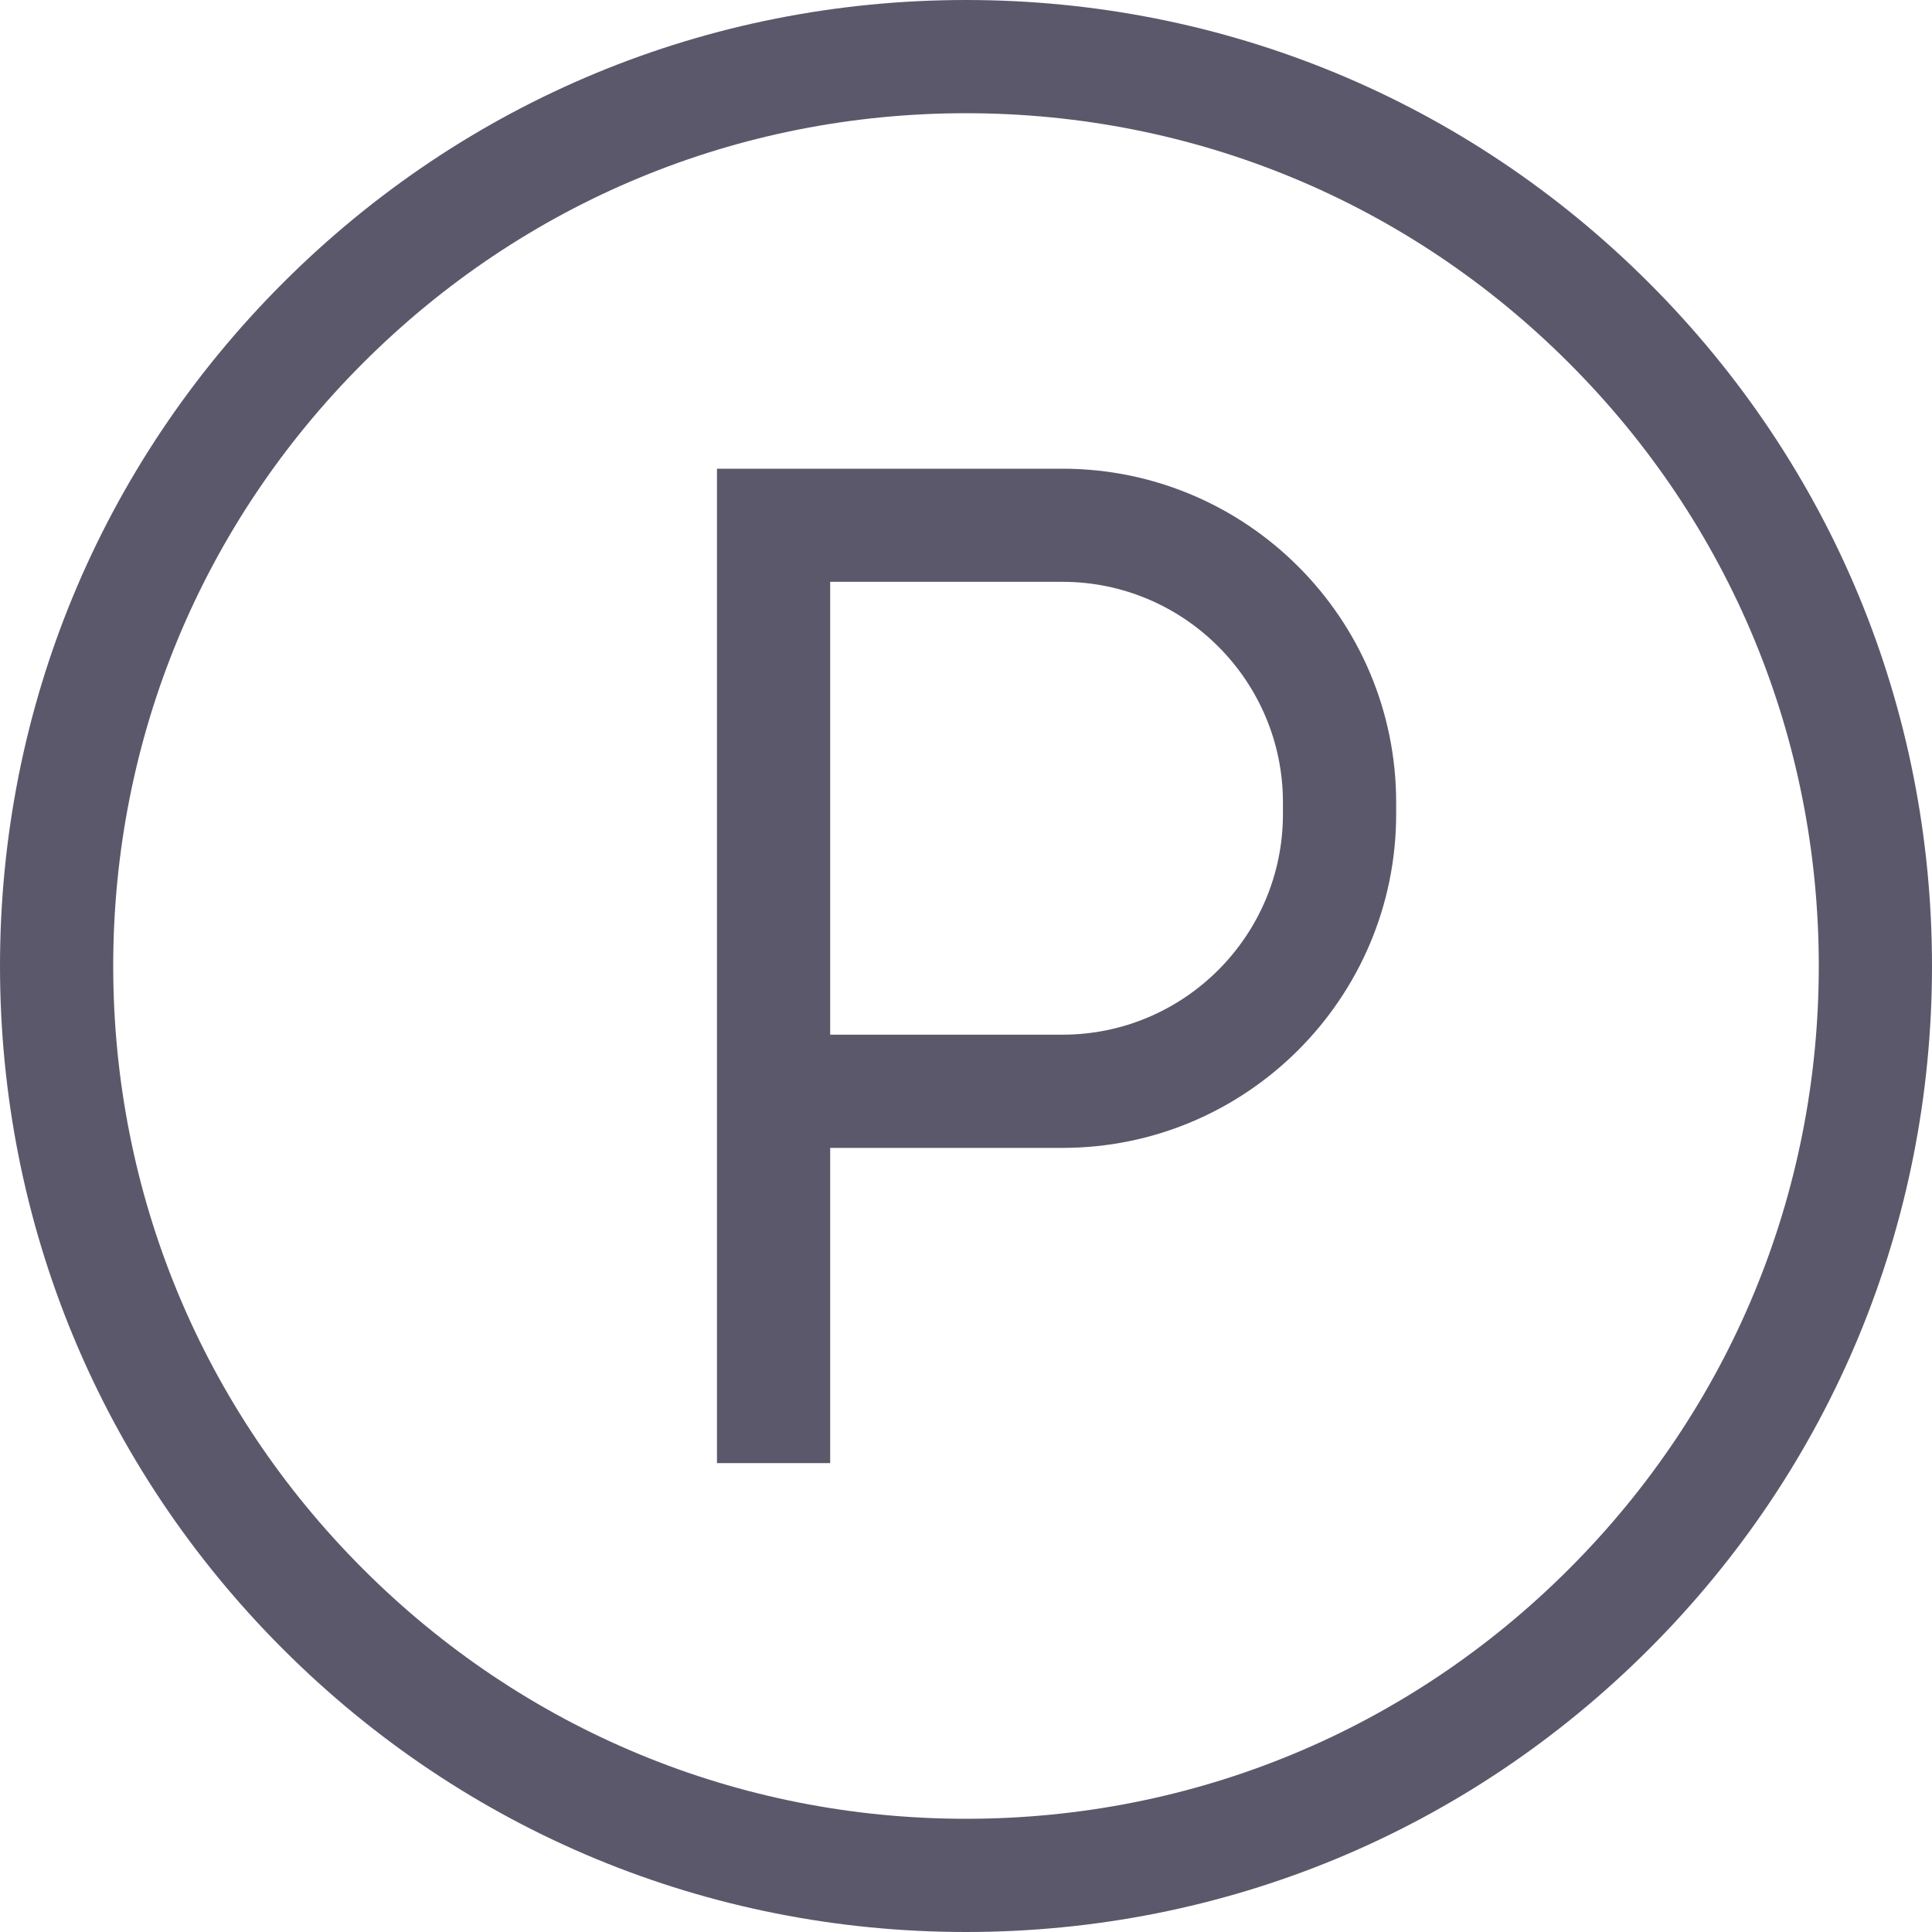 <svg width="20" height="20" viewBox="0 0 20 20" fill="none" xmlns="http://www.w3.org/2000/svg">
<g clip-path="url(#clip0_9598_98699)">
<path d="M10.998 4.852H7.422V15.146H8.594V11.883H10.998C12.903 11.883 14.453 10.333 14.453 8.427V8.307C14.453 6.402 12.903 4.852 10.998 4.852ZM13.281 8.427C13.281 9.687 12.257 10.711 10.998 10.711H8.594V6.023H10.998C12.257 6.023 13.281 7.048 13.281 8.307V8.427Z" fill="#5C586B"/>
<path d="M17.071 2.929C15.182 1.04 12.671 0 10 0C7.329 0 4.818 1.04 2.929 2.929C1.04 4.818 0 7.329 0 10C0 12.671 1.04 15.182 2.929 17.071C4.818 18.96 7.329 20 10 20C12.671 20 15.182 18.96 17.071 17.071C18.96 15.182 20 12.671 20 10C20 7.329 18.96 4.818 17.071 2.929ZM16.242 16.242C14.575 17.91 12.358 18.828 10 18.828C7.642 18.828 5.425 17.91 3.758 16.242C2.09 14.575 1.172 12.358 1.172 10C1.172 7.642 2.09 5.425 3.758 3.758C5.425 2.09 7.642 1.172 10 1.172C12.358 1.172 14.575 2.09 16.242 3.758C17.91 5.425 18.828 7.642 18.828 10C18.828 12.358 17.91 14.575 16.242 16.242Z" fill="#5C586B"/>
</g>
<defs>
<clipPath id="clip0_9598_98699">
<rect width="20" height="20" fill="white"/>
</clipPath>
</defs>
</svg>
